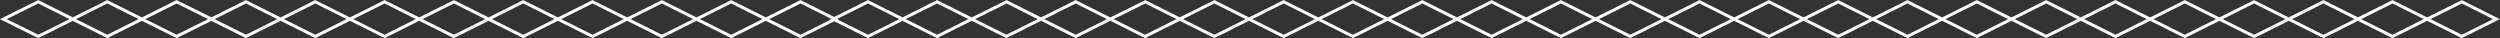 <?xml version="1.0" encoding="utf-8"?>
<!-- Generator: Adobe Illustrator 26.5.0, SVG Export Plug-In . SVG Version: 6.00 Build 0)  -->
<svg version="1.1" id="レイヤー_1" xmlns="http://www.w3.org/2000/svg" xmlns:xlink="http://www.w3.org/1999/xlink" x="0px"
	 y="0px" viewBox="0 0 981 15" style="enable-background:new 0 0 981 15;" xml:space="preserve">
<rect x="0" y="0" width="981" height="15" fill="#333333" stroke="none"/>
<style type="text/css">
	.st0{fill:none;stroke:#FFFFFF;stroke-width:1.191;stroke-miterlimit:10;}
</style>
<path class="st0" d="M639.7,0.7l13.6,6.8l-13.6,6.8l-13.6-6.8L639.7,0.7z M598.9,7.5l13.6,6.8l13.6-6.8l-13.6-6.8L598.9,7.5z
	 M571.7,7.5l13.6,6.8l13.6-6.8l-13.6-6.8L571.7,7.5z M544.5,7.5l13.6,6.8l13.6-6.8l-13.6-6.8L544.5,7.5z M517.3,7.5l13.6,6.8
	l13.6-6.8l-13.6-6.8L517.3,7.5z M490.1,7.5l13.6,6.8l13.6-6.8l-13.6-6.8L490.1,7.5z M462.9,7.5l13.6,6.8l13.6-6.8l-13.6-6.8
	L462.9,7.5z M435.7,7.5l13.6,6.8L463,7.5l-13.6-6.8L435.7,7.5z M408.5,7.5l13.6,6.8l13.6-6.8l-13.6-6.8L408.5,7.5z M381.3,7.5
	l13.6,6.8l13.6-6.8L395,0.7L381.3,7.5z M354.1,7.5l13.6,6.8l13.6-6.8l-13.6-6.8L354.1,7.5z M327,7.5l13.6,6.8l13.6-6.8l-13.6-6.8
	L327,7.5z M300.5,7.5l13.6,6.8l13.6-6.8l-13.6-6.8L300.5,7.5z M273.3,7.5l13.6,6.8l13.6-6.8l-13.6-6.8L273.3,7.5z M246.1,7.5
	l13.6,6.8l13.6-6.8l-13.6-6.8L246.1,7.5z M218.9,7.5l13.6,6.8l13.6-6.8l-13.6-6.8L218.9,7.5z M191.7,7.5l13.6,6.8l13.6-6.8
	l-13.6-6.8L191.7,7.5z M164.5,7.5l13.6,6.8l13.6-6.8l-13.6-6.8L164.5,7.5z M137.3,7.5l13.6,6.8l13.6-6.8l-13.6-6.8L137.3,7.5z
	 M110.1,7.5l13.6,6.8l13.6-6.8l-13.6-6.8L110.1,7.5z M82.9,7.5l13.6,6.8l13.6-6.8L96.5,0.7L82.9,7.5z M55.7,7.5l13.6,6.8L83,7.5
	L69.3,0.7L55.7,7.5z M28.5,7.5l13.6,6.8l13.6-6.8L42.1,0.7L28.5,7.5z M1.3,7.5L15,14.3l13.6-6.8L15,0.7L1.3,7.5z M952.4,7.5
	l13.6,6.8l13.6-6.8l-13.6-6.8L952.4,7.5z M925.2,7.5l13.6,6.8l13.6-6.8l-13.6-6.8L925.2,7.5z M898.1,7.5l13.6,6.8l13.6-6.8
	l-13.6-6.8L898.1,7.5z M870.9,7.5l13.6,6.8l13.6-6.8l-13.6-6.8L870.9,7.5z M843.7,7.5l13.6,6.8l13.6-6.8l-13.6-6.8L843.7,7.5z
	 M816.5,7.5l13.6,6.8l13.6-6.8l-13.6-6.8L816.5,7.5z M789.3,7.5l13.6,6.8l13.6-6.8l-13.6-6.8L789.3,7.5z M762.1,7.5l13.6,6.8
	l13.6-6.8l-13.6-6.8L762.1,7.5z M734.9,7.5l13.6,6.8l13.6-6.8l-13.6-6.8L734.9,7.5z M707.7,7.5l13.6,6.8l13.6-6.8l-13.6-6.8
	L707.7,7.5z M680.5,7.5l13.6,6.8l13.6-6.8l-13.6-6.8L680.5,7.5z M653.3,7.5l13.6,6.8l13.6-6.8l-13.6-6.8L653.3,7.5z"/>
</svg>
